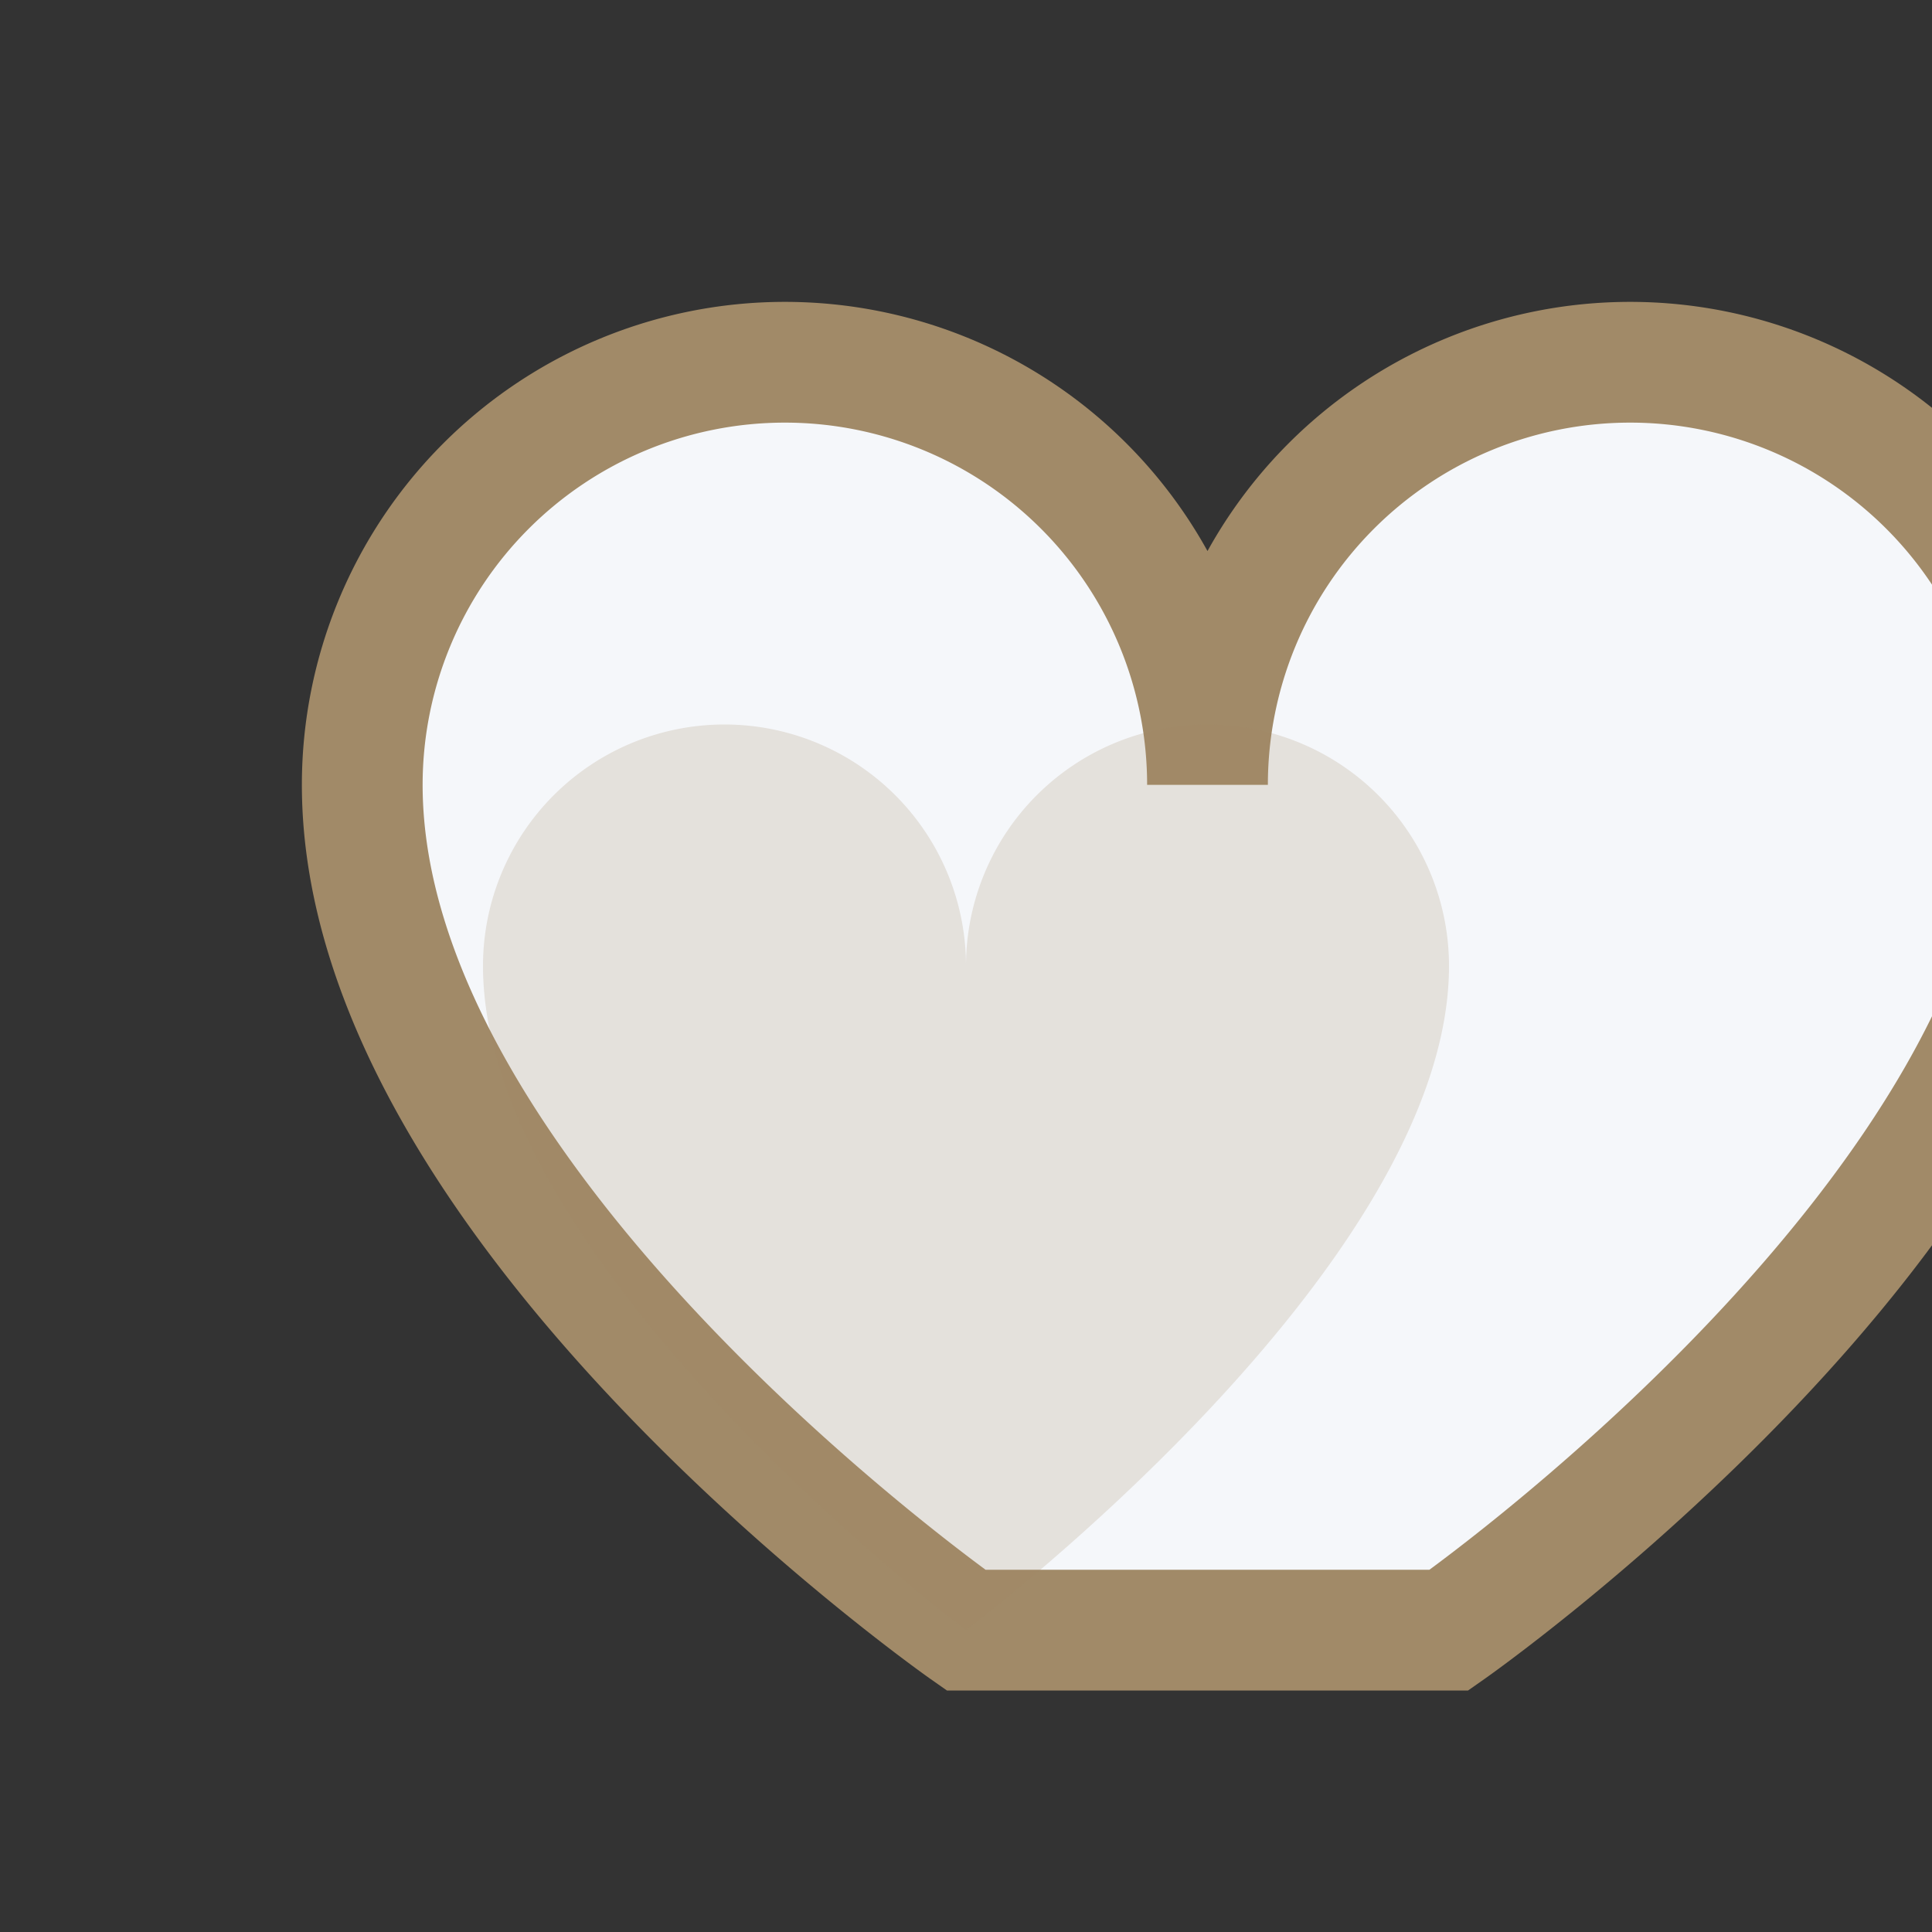 <?xml version="1.0" encoding="UTF-8"?>
<svg xmlns="http://www.w3.org/2000/svg" width="32" height="32" viewBox="0 0 32 32"><rect x="0" y="0" width="32" height="32" fill="#333333" stroke="none"/><path d="M16 27s-10-7-10-14a7 7 0 0 1 14 0a7 7 0 0 1 14 0c0 7-10 14-10 14z" fill="#F5F7FA" stroke="#A18A68" stroke-width="2"/><path d="M16 27s-8-6-8-11a4 4 0 0 1 8 0a4 4 0 0 1 8 0c0 5-8 11-8 11z" fill="#A18A68" opacity=".2"/></svg>